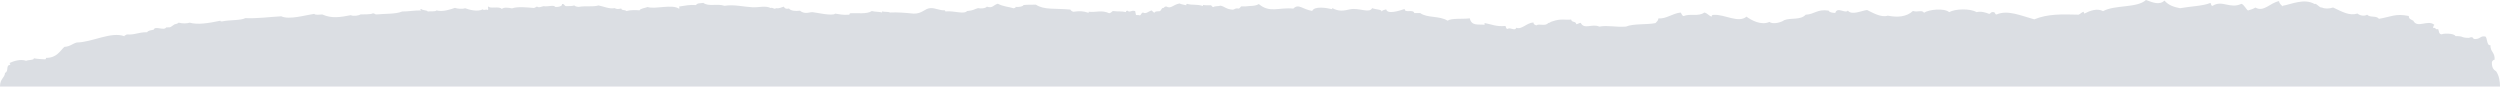 <?xml version="1.0" encoding="UTF-8"?> <svg xmlns="http://www.w3.org/2000/svg" width="2600" height="90" viewBox="0 0 2600 90" fill="none"> <path fill-rule="evenodd" clip-rule="evenodd" d="M10.564 67.457C10.812 66.572 10.438 65.992 9.811 65.553C13.989 63.622 21.134 61.08 27.318 63.259C27.695 62.368 36.887 62.495 34.923 60.591C39.352 61.393 42.695 61.462 47.126 61.735C47.71 61.395 47.96 60.873 47.878 60.211C59.076 60.18 62.126 53.212 66.931 48.768C73.324 48.281 75.079 45.467 79.885 44.189C95.63 44.047 115.698 32.454 129.444 37.704C129.068 36.504 131.492 36.694 131.7 35.795C140.557 36.508 143.191 33.467 153.052 33.506C153.762 31.823 157.105 31.462 159.903 30.835C161.158 26.503 170.56 32.328 172.858 28.519C176.795 28 175.437 29.884 181.258 25.467C182.052 24.858 183.891 25.314 185.813 23.558C189.489 24.621 194.712 24.532 197.261 23.558C205.367 25.944 216.607 24.188 229.27 21.533C228.977 22.182 229.853 22.256 230.774 22.297C239.299 20.471 250.287 21.467 255.134 18.845C267.927 19.399 279.479 17.668 292.491 16.944C300.724 20.877 318.065 15.614 326.797 14.406C327.801 15.869 332.689 15.205 335.154 15.034C345.016 19.427 353.708 17.942 364.865 15.784C367.373 17.114 373.097 16.279 374.81 15.021C379.157 14.718 385.298 15.286 387.763 13.875C389.894 13.817 389.52 15.022 391.566 15.021C399.883 14.131 411.582 14.831 418.226 11.968C424.786 11.979 430.344 10.792 438.032 10.836C437.823 10.604 436.152 9.368 438.032 9.313C439.788 11.137 444.175 10.358 444.885 11.981C448.102 11.386 452.155 12.418 454.035 10.836C460.302 12.643 468.744 9.717 473.089 8.184C475.638 9.102 480.527 9.633 483.745 8.566C487.715 10.043 496.615 12.615 502.048 9.705C503.805 11.384 505.182 9.013 507.354 10.471C508.525 8.787 506.602 7.841 508.147 6.652C509.068 9.484 519.305 6.076 521.854 9.324C524.234 7.303 528.246 7.943 532.509 8.692C538.483 6.567 548.346 7.732 555.365 8.312C556.536 7.862 557.539 7.354 558.417 6.784C560.59 8.378 562.511 7.003 565.311 6.406C570.201 7.243 575.757 4.745 577.47 7.181C582.317 7.579 585.494 5.499 584.323 4.13C587.707 3.977 586.329 6.184 588.919 6.42C592.345 6.171 594.269 6.594 597.277 5.654C598.112 6.522 599.617 7.038 601.872 7.181C608.433 5.826 616.541 7.471 622.432 5.654C627.489 6.601 634.048 9.63 639.188 8.446C641.069 9.562 643.074 9.605 646.082 8.826C646.418 11.266 650.136 9.848 651.39 11.497C655.736 10.225 661.417 10.456 665.096 10.732C666.182 8.725 670.653 8.427 673.496 7.298C681.226 9.94 698.858 3.964 706.255 9.085C707.091 7.885 706.34 8.224 706.255 6.8C713.025 5.835 716.869 4.768 723.806 5.273C725.477 2.854 728.278 3.631 731.412 2.986C737.303 7.239 745.2 3.383 753.516 6.034C763.418 4.437 773.405 7.111 782.472 7.562C789.598 7.915 795.702 5.579 801.511 8.326C803.384 7.307 806.099 10.431 806.843 8.445C810.8 9.187 812.105 7.586 815.225 6.915C815.677 8.432 817.453 9.699 820.562 8.825C822.17 11.323 827.531 11.736 831.99 11.109C833.156 12.11 834.757 13.087 837.327 13.399C839.905 13.713 842.963 12.556 844.949 12.637C847.447 12.738 866.046 17.081 868.57 14.161C873.678 14.874 875.747 15.693 883.046 15.307C883.636 14.97 883.869 14.444 883.806 13.776C891.773 13.337 901.432 14.995 906.667 11.494C910.655 12.503 914.49 12.078 917.339 13.017V11.875C920.824 12.67 923.816 12.01 925.716 13.017C933.281 12.628 941.203 13.289 950.102 14.161C959.099 14.444 961.699 8.743 967.628 8.444C973.005 8.166 976.78 11.012 982.868 10.731C982.805 11.27 982.743 11.811 983.628 11.875C992.211 10.982 1002.54 15.221 1005.72 11.496C1012.87 10.862 1013.01 9.529 1017.16 8.444C1019.66 9.098 1025.08 8.809 1026.31 6.913C1032.49 8.957 1032.9 5.21 1037.73 3.861C1043.44 6.926 1048.83 6.961 1054.5 8.675C1054.82 8.075 1056.89 8.348 1056.02 7.152C1059.69 7.62 1064.37 6.592 1064.41 5.244C1068.84 4.801 1072.09 4.957 1077.36 4.863C1085.86 10.503 1096.95 8.482 1113.17 9.936C1113.64 10.971 1114.68 11.723 1116.23 12.23C1122.79 11.427 1125.91 11.252 1132.22 13.372V12.23C1140.13 13.087 1145.58 10.105 1153.56 13.753C1155.59 13.373 1156.07 12.217 1157.37 11.467C1163.8 12.277 1165.75 11.396 1171.08 12.614C1170.87 11.738 1171.27 11.177 1172.61 11.087C1174.96 13.498 1176.62 10.336 1180.23 11.467C1181.01 10.962 1180.98 16.134 1181.76 15.634C1183.52 15.511 1184.69 15.696 1185.57 16.015C1186.99 15.207 1186.81 13.583 1188.61 12.967C1191.87 14.939 1194.46 11.778 1197 11.057C1197.94 10.123 1199.21 13.211 1200.81 13.211C1200.83 11.954 1202.98 11.757 1205.38 11.685C1207.71 12.173 1207.62 7.798 1209.95 8.284C1211.09 7.833 1210.85 6.698 1213 6.754C1217.93 9.575 1219.65 4.944 1226.71 3.602C1229.21 4.807 1231.32 4.801 1233.81 5.507C1233.87 4.905 1233.45 4.05 1234.57 3.981C1240.4 5.732 1244.24 4.038 1251.1 6.27V5.127C1253.23 5.579 1256.36 5.545 1259.48 5.507C1260.37 6.079 1260.43 7.069 1261.76 7.416C1264.07 5.943 1266.65 6.791 1269.39 5.886C1273.84 6.828 1275.07 9.676 1282.34 10.082C1284.87 9.396 1284.72 8.218 1288.44 8.938C1289.54 8.346 1290.04 7.455 1290.72 6.65H1295.29C1300.52 5.928 1305.07 6.68 1309.17 4.211C1320.7 13.899 1329.71 7.414 1345.05 8.941C1350.61 3.422 1354.31 9.629 1364.67 11.372C1367.05 6.154 1379.09 8.085 1385.48 9.542V8.32C1392.21 12.235 1397.64 11.141 1403.91 9.724C1413.1 7.663 1424.22 14.29 1427.02 8.483C1431.44 10.147 1437.13 9.672 1437 12.14C1437.38 10.404 1439.93 10.395 1441.64 9.705C1442.77 15.158 1454.93 11.368 1460.86 9.314C1460.82 14.034 1469.68 9.139 1470.89 13.583H1477.03C1484.18 18.943 1496.92 16.122 1505.49 21.514C1509.67 18.645 1520.78 20.063 1528.6 19.068C1530.31 27.389 1537.66 24.971 1543.97 25.777V23.95C1551.41 25.347 1556.18 27.895 1565.49 26.998C1566.58 27.774 1565.83 29.989 1567.83 30.046C1571.05 28.018 1575.4 32.794 1577.07 28.831C1582.38 31.216 1587.81 23.686 1594.75 23.342C1594.75 25.164 1596.12 25.904 1597.84 26.393C1600.51 24.158 1606.99 27.755 1610.12 23.951C1612.55 23.657 1611.88 22.786 1614.76 22.133C1623.49 19.072 1628.17 21.022 1633.98 20.326C1634.69 23.823 1638.83 21.566 1639.37 25.217C1641.71 24.774 1642.17 23.811 1643.97 23.798C1647.48 31.095 1656.09 24.262 1663.23 27.675C1672.51 26.037 1679.66 28.452 1690.94 27.675C1698.79 24.343 1712.75 25.868 1721.69 24.02C1722.99 22.604 1724.57 21.417 1724.78 19.139C1732.97 19.797 1739.16 13.983 1747.85 13.036C1748.98 14.185 1748.98 16.207 1750.94 16.703C1757.96 13.758 1766.32 17.611 1772.46 13.036C1775.93 13.767 1776.97 16.377 1780.15 17.305C1780.02 15.981 1780.82 15.368 1782.49 15.474C1793.61 14.765 1808.06 24.418 1816.34 17.305C1821.64 21.272 1831.92 26.654 1840.19 22.794C1843.87 25.679 1852.65 23.271 1855.57 20.965C1862.76 18.248 1872.58 21.162 1877.89 15.296C1887.16 14.901 1889.75 9.236 1901.75 11.025C1902.67 12.937 1905.55 13.283 1908.68 13.463C1910.77 6.569 1919 14.512 1921.76 11.025C1925.86 16.195 1935.76 11.134 1941.74 10.409C1947.25 13.059 1956.45 18.604 1963.3 16.282C1972.99 18.198 1982.6 17.791 1989.46 11.406C1994.64 13.109 1998.57 9.873 2000.99 13.236C2005.79 9.955 2021.84 8.075 2027.15 12.626C2033.38 9.045 2049.13 8.69 2055.6 12.626C2060.24 11.5 2065.17 12.958 2068.73 14.454C2070.56 14.114 2070.35 12.093 2073.32 12.626C2075.29 12.68 2074.41 15.005 2076.41 15.06C2088 9.969 2101.83 16.366 2115.64 20.124C2129.82 14.301 2144.28 14.838 2161.81 15.252C2163.83 14.414 2164.72 12.682 2167.19 12.201C2167.13 13.062 2167.06 13.927 2167.96 14.03C2173.65 11.028 2181.24 8.342 2187.19 11.584C2199.72 4.791 2222.35 8.584 2231.82 0C2238.88 2.534 2245.67 5.665 2251.06 0.608C2255.08 5.327 2260.41 7.215 2267.21 8.54C2277.89 6.596 2291.67 6.212 2298.76 3.052C2299.83 3.827 2299.09 6.037 2301.07 6.1C2311.05 -0.426 2319.14 9.634 2331 4.009C2333.61 4.382 2336.07 9.935 2337.93 10.904C2340.72 10.072 2343.51 9.236 2345.62 7.856C2354.4 12.919 2360.96 2.837 2370.24 1.152C2369.95 3.624 2375.34 8.133 2374.09 6.005C2383.18 4.415 2396.38 -2.043 2407.17 4.174C2409.15 2.89 2412.02 8.396 2414.87 7.814C2417.32 9.201 2422.42 9.207 2426.41 7.814C2436.29 12.378 2443.24 16.657 2451.8 14.084C2453.82 15.958 2458.55 17.278 2461.8 15.303C2465.04 18.665 2471.28 15.895 2474.11 19.573C2486.94 17.403 2491.27 13.783 2505.2 16.648C2504.89 19.742 2507.74 20.326 2509.82 21.525C2514.11 30.052 2525.15 19.818 2531.82 25.952C2530.68 26.466 2530.7 27.911 2530.28 29C2534.2 28.461 2532.03 31.256 2535.67 30.222C2536.76 32.199 2535.99 35.658 2539.52 35.712C2540.44 34.702 2552.21 34.306 2553.68 37.534C2563.25 37.605 2558.54 39.23 2567.53 39.393C2574.42 36.942 2569.46 41.802 2576.15 40.395C2580.16 39.543 2580.02 37.234 2584.61 37.957C2586.88 38.308 2586 48.051 2589.98 46.932C2590.02 54.341 2594.73 54.098 2594.43 62.007C2593.11 62.137 2591.91 63.486 2591.59 64.524C2591.34 70.302 2593.25 72.473 2596.03 74.215C2599.24 79.058 2600 84.838 2600 90C1733.33 90 866.666 90 0 90C0 81.536 4.935 81.117 5.225 75.841C9.486 74.076 5.643 67.819 10.574 67.45L10.564 67.457Z" fill="#DBDEE3"></path> </svg> 